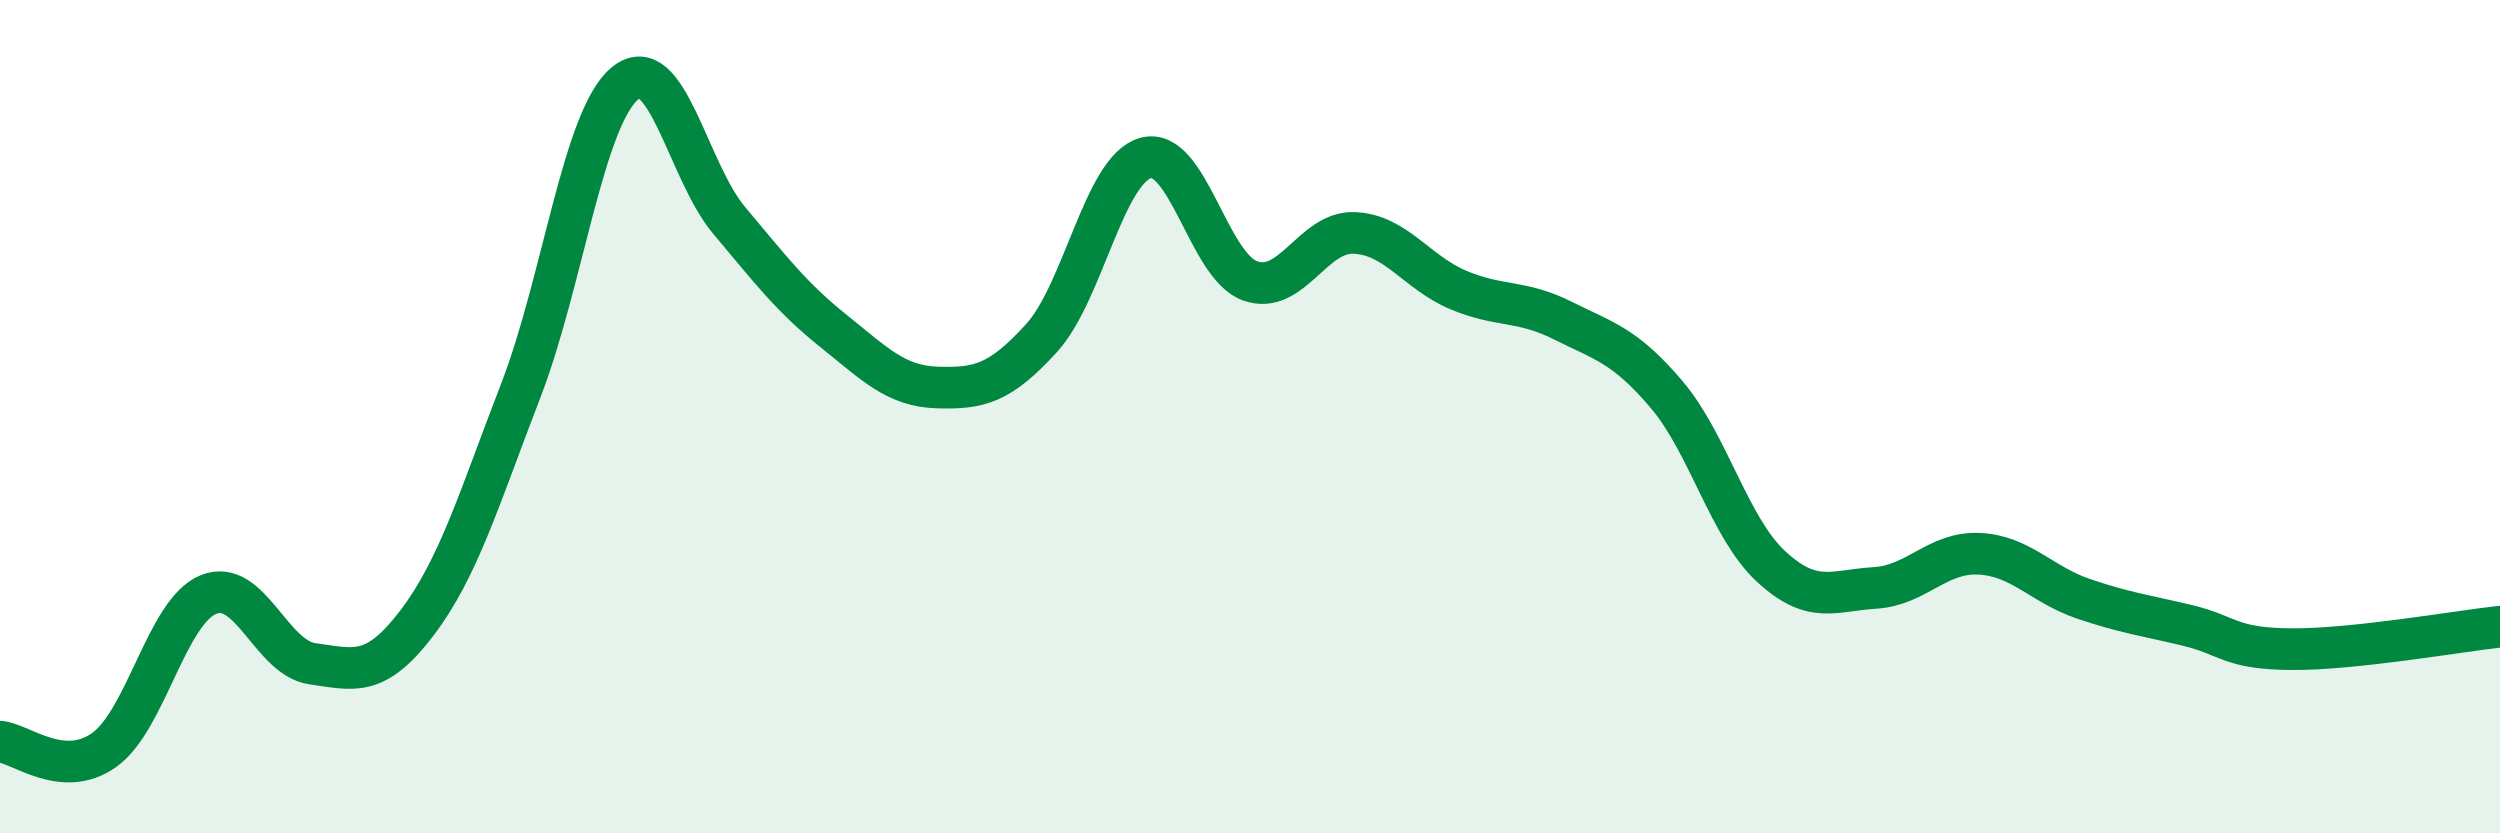 
    <svg width="60" height="20" viewBox="0 0 60 20" xmlns="http://www.w3.org/2000/svg">
      <path
        d="M 0,17.8 C 0.5,17.84 1.5,18.71 2.5,18 C 3.5,17.29 4,14.68 5,14.27 C 6,13.86 6.5,15.79 7.5,15.93 C 8.5,16.07 9,16.27 10,14.96 C 11,13.65 11.5,11.96 12.5,9.37 C 13.5,6.78 14,2.82 15,2 C 16,1.18 16.5,4.1 17.5,5.29 C 18.5,6.48 19,7.14 20,7.94 C 21,8.74 21.5,9.27 22.5,9.3 C 23.5,9.33 24,9.21 25,8.11 C 26,7.01 26.5,4.06 27.5,3.79 C 28.5,3.52 29,6.38 30,6.74 C 31,7.1 31.5,5.55 32.5,5.59 C 33.5,5.63 34,6.54 35,6.96 C 36,7.38 36.5,7.19 37.5,7.69 C 38.5,8.19 39,8.29 40,9.47 C 41,10.65 41.5,12.66 42.5,13.59 C 43.5,14.52 44,14.17 45,14.11 C 46,14.05 46.5,13.24 47.5,13.29 C 48.5,13.34 49,14.03 50,14.37 C 51,14.71 51.5,14.77 52.5,15.01 C 53.5,15.25 53.5,15.57 55,15.58 C 56.5,15.59 59,15.15 60,15.04L60 20L0 20Z"
        fill="#008740"
        opacity="0.1"
        stroke-linecap="round"
        stroke-linejoin="round"
      />
      <path
        d="M 0,17.8 C 0.5,17.84 1.5,18.71 2.5,18 C 3.5,17.29 4,14.68 5,14.27 C 6,13.86 6.5,15.79 7.5,15.93 C 8.5,16.07 9,16.27 10,14.96 C 11,13.65 11.5,11.96 12.5,9.37 C 13.5,6.78 14,2.82 15,2 C 16,1.18 16.5,4.1 17.5,5.29 C 18.5,6.48 19,7.14 20,7.94 C 21,8.74 21.5,9.27 22.5,9.3 C 23.5,9.33 24,9.21 25,8.11 C 26,7.01 26.5,4.06 27.5,3.79 C 28.5,3.52 29,6.38 30,6.74 C 31,7.1 31.5,5.55 32.5,5.59 C 33.5,5.63 34,6.54 35,6.96 C 36,7.38 36.5,7.19 37.5,7.69 C 38.5,8.19 39,8.29 40,9.47 C 41,10.65 41.5,12.66 42.5,13.59 C 43.5,14.52 44,14.17 45,14.11 C 46,14.05 46.5,13.24 47.5,13.29 C 48.5,13.34 49,14.03 50,14.37 C 51,14.71 51.5,14.77 52.5,15.01 C 53.5,15.25 53.5,15.57 55,15.58 C 56.5,15.59 59,15.15 60,15.04"
        stroke="#008740"
        stroke-width="1"
        fill="none"
        stroke-linecap="round"
        stroke-linejoin="round"
      />
    </svg>
  